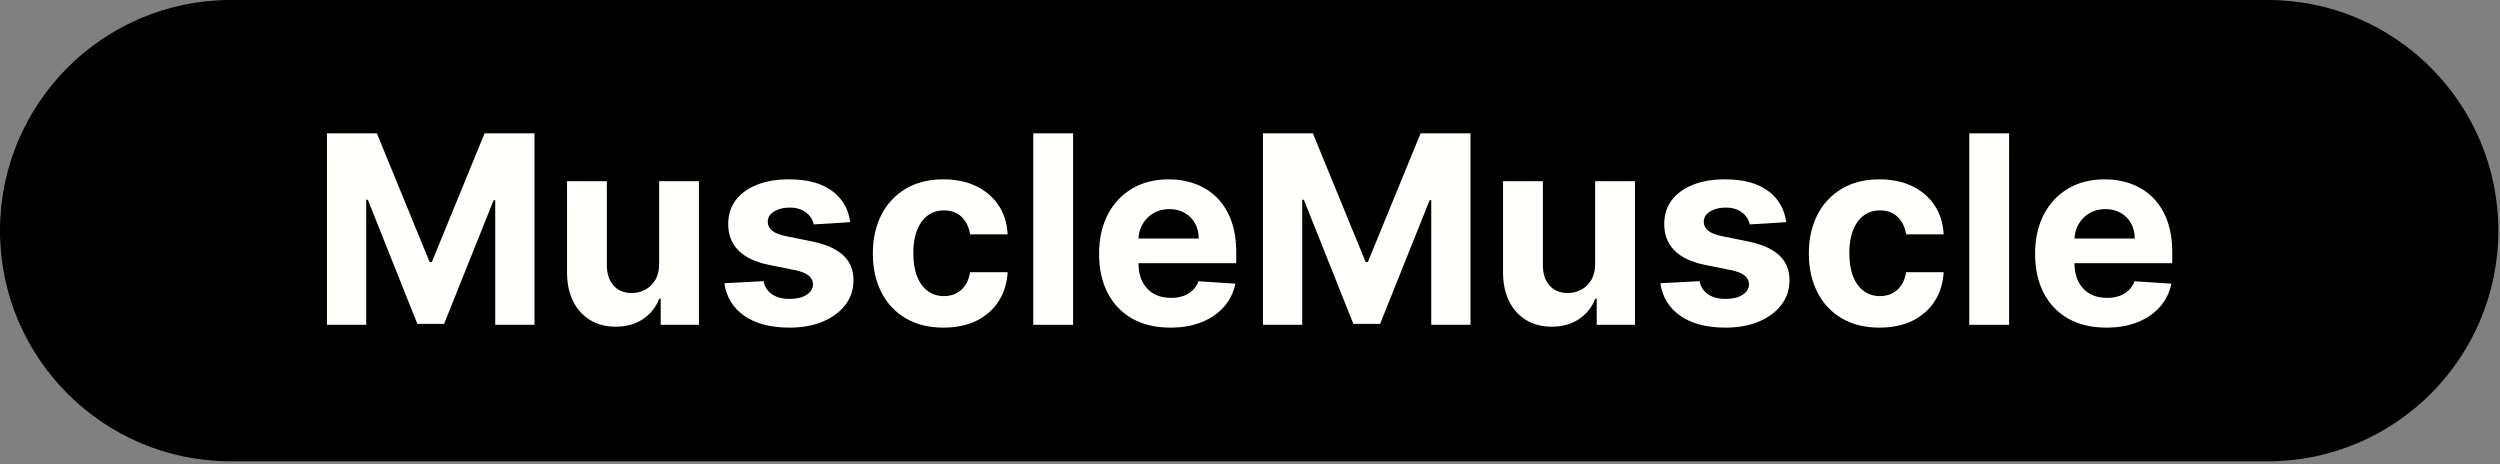 <?xml version="1.0" encoding="UTF-8" standalone="no"?><!DOCTYPE svg PUBLIC "-//W3C//DTD SVG 1.1//EN" "http://www.w3.org/Graphics/SVG/1.1/DTD/svg11.dtd"><svg width="100%" height="100%" viewBox="0 0 625 116" version="1.1" xmlns="http://www.w3.org/2000/svg" xmlns:xlink="http://www.w3.org/1999/xlink" xml:space="preserve" xmlns:serif="http://www.serif.com/" style="fill-rule:evenodd;clip-rule:evenodd;stroke-linejoin:round;stroke-miterlimit:2;"><rect x="0" y="0" width="625" height="116" fill="#808080" stroke="none"/><g><path d="M624.585,57.666c-0,31.826 -25.839,57.664 -57.666,57.664l-509.253,0c-31.827,0 -57.666,-25.838 -57.666,-57.664c0,-31.827 25.839,-57.666 57.666,-57.666l509.253,-0c31.827,-0 57.666,25.839 57.666,57.666Z"/><g><path d="M81.738,33.337l12.481,0l13.182,32.16l0.561,0l13.182,-32.16l12.48,0l0,47.866l-9.816,0l0,-31.155l-0.397,0l-12.387,30.922l-6.685,-0l-12.388,-31.039l-0.397,0l0,31.272l-9.816,0l-0,-47.866Z" style="fill:#fffffc;fill-rule:nonzero;"/><path d="M164.78,65.918l-0,-20.615l9.956,0l0,35.9l-9.559,0l0,-6.52l-0.374,-0c-0.81,2.103 -2.154,3.794 -4.032,5.071c-1.877,1.278 -4.164,1.917 -6.859,1.917c-2.4,-0 -4.512,-0.546 -6.334,-1.636c-1.823,-1.091 -3.245,-2.641 -4.266,-4.651c-1.02,-2.01 -1.538,-4.417 -1.554,-7.222l0,-22.859l9.956,0l0,21.083c0.016,2.118 0.585,3.793 1.707,5.025c1.122,1.23 2.625,1.846 4.511,1.846c1.199,-0 2.321,-0.276 3.365,-0.83c1.044,-0.553 1.889,-1.375 2.536,-2.466c0.647,-1.09 0.962,-2.438 0.947,-4.043Z" style="fill:#fffffc;fill-rule:nonzero;"/><path d="M212.553,55.541l-9.116,0.561c-0.155,-0.779 -0.49,-1.485 -1.005,-2.116c-0.514,-0.631 -1.188,-1.137 -2.021,-1.519c-0.834,-0.382 -1.827,-0.573 -2.98,-0.573c-1.542,0 -2.844,0.324 -3.904,0.97c-1.059,0.647 -1.589,1.508 -1.589,2.583c0,0.857 0.343,1.582 1.029,2.174c0.685,0.592 1.862,1.067 3.529,1.426l6.497,1.308c3.491,0.717 6.093,1.87 7.807,3.459c1.714,1.59 2.571,3.678 2.571,6.264c-0,2.353 -0.69,4.418 -2.069,6.194c-1.379,1.776 -3.264,3.159 -5.656,4.148c-2.391,0.99 -5.146,1.484 -8.262,1.484c-4.752,0 -8.535,-0.993 -11.347,-2.98c-2.813,-1.986 -4.46,-4.693 -4.944,-8.121l9.793,-0.515c0.296,1.45 1.013,2.552 2.151,3.308c1.137,0.755 2.594,1.133 4.371,1.133c1.744,0 3.151,-0.338 4.218,-1.017c1.067,-0.677 1.609,-1.554 1.625,-2.629c-0.016,-0.904 -0.398,-1.648 -1.146,-2.232c-0.748,-0.584 -1.901,-1.032 -3.459,-1.344l-6.217,-1.239c-3.506,-0.701 -6.111,-1.916 -7.818,-3.646c-1.706,-1.729 -2.559,-3.934 -2.559,-6.614c-0,-2.306 0.627,-4.292 1.881,-5.96c1.255,-1.667 3.023,-2.953 5.306,-3.856c2.282,-0.904 4.959,-1.356 8.028,-1.356c4.534,0 8.107,0.958 10.716,2.875c2.61,1.916 4.133,4.527 4.57,7.83Z" style="fill:#fffffc;fill-rule:nonzero;"/><path d="M235.878,81.904c-3.677,0 -6.836,-0.782 -9.477,-2.349c-2.641,-1.565 -4.667,-3.743 -6.077,-6.532c-1.41,-2.789 -2.115,-5.999 -2.115,-9.63c-0,-3.676 0.713,-6.906 2.138,-9.687c1.426,-2.782 3.456,-4.955 6.089,-6.521c2.633,-1.566 5.765,-2.349 9.395,-2.349c3.133,0 5.875,0.569 8.227,1.706c2.354,1.138 4.215,2.735 5.587,4.792c1.371,2.056 2.126,4.471 2.267,7.245l-9.396,-0c-0.265,-1.792 -0.962,-3.237 -2.092,-4.336c-1.129,-1.098 -2.606,-1.647 -4.429,-1.647c-1.542,-0 -2.887,0.417 -4.031,1.25c-1.146,0.833 -2.038,2.045 -2.676,3.635c-0.639,1.589 -0.959,3.513 -0.959,5.772c0,2.291 0.315,4.239 0.946,5.844c0.631,1.604 1.524,2.828 2.677,3.669c1.153,0.841 2.501,1.262 4.043,1.262c1.137,-0 2.162,-0.234 3.073,-0.701c0.912,-0.468 1.668,-1.149 2.268,-2.045c0.599,-0.896 0.993,-1.975 1.18,-3.237l9.396,-0c-0.156,2.742 -0.9,5.154 -2.233,7.233c-1.331,2.081 -3.167,3.705 -5.503,4.874c-2.338,1.168 -5.103,1.752 -8.298,1.752Z" style="fill:#fffffc;fill-rule:nonzero;"/><rect x="258.315" y="33.337" width="9.957" height="47.866" style="fill:#fffffc;"/><path d="M292.58,81.904c-3.693,0 -6.868,-0.751 -9.525,-2.255c-2.656,-1.504 -4.701,-3.638 -6.135,-6.404c-1.433,-2.766 -2.15,-6.042 -2.15,-9.828c-0,-3.693 0.717,-6.934 2.15,-9.723c1.434,-2.789 3.455,-4.962 6.065,-6.521c2.61,-1.558 5.676,-2.337 9.197,-2.337c2.368,0 4.577,0.378 6.626,1.134c2.049,0.756 3.841,1.889 5.376,3.401c1.535,1.511 2.73,3.408 3.587,5.69c0.857,2.283 1.286,4.952 1.286,8.005l0,2.735l-30.314,0l0,-6.17l20.941,-0c0,-1.433 -0.311,-2.703 -0.934,-3.81c-0.623,-1.106 -1.484,-1.975 -2.583,-2.606c-1.098,-0.631 -2.372,-0.946 -3.821,-0.946c-1.512,-0 -2.848,0.346 -4.008,1.04c-1.161,0.693 -2.069,1.62 -2.724,2.781c-0.654,1.161 -0.989,2.45 -1.004,3.868l-0,5.866c-0,1.777 0.331,3.311 0.993,4.605c0.662,1.293 1.601,2.29 2.816,2.992c1.216,0.7 2.657,1.051 4.324,1.051c1.107,0 2.119,-0.156 3.039,-0.467c0.919,-0.312 1.706,-0.779 2.36,-1.403c0.655,-0.623 1.153,-1.386 1.496,-2.29l9.209,0.608c-0.468,2.212 -1.422,4.14 -2.863,5.784c-1.442,1.644 -3.296,2.922 -5.563,3.834c-2.267,0.911 -4.881,1.366 -7.841,1.366Z" style="fill:#fffffc;fill-rule:nonzero;"/><path d="M315.741,33.337l12.481,0l13.182,32.16l0.561,0l13.182,-32.16l12.481,0l-0,47.866l-9.816,0l-0,-31.155l-0.398,0l-12.387,30.922l-6.684,-0l-12.388,-31.039l-0.397,0l0,31.272l-9.817,0l0,-47.866Z" style="fill:#fffffc;fill-rule:nonzero;"/><path d="M398.783,65.918l0,-20.615l9.957,0l0,35.9l-9.559,0l-0,-6.52l-0.375,-0c-0.809,2.103 -2.154,3.794 -4.031,5.071c-1.878,1.278 -4.164,1.917 -6.86,1.917c-2.4,-0 -4.51,-0.546 -6.334,-1.636c-1.823,-1.091 -3.245,-2.641 -4.265,-4.651c-1.021,-2.01 -1.539,-4.417 -1.554,-7.222l-0,-22.859l9.956,0l0,21.083c0.016,2.118 0.585,3.793 1.706,5.025c1.122,1.23 2.626,1.846 4.511,1.846c1.2,-0 2.322,-0.276 3.366,-0.83c1.044,-0.553 1.889,-1.375 2.536,-2.466c0.646,-1.09 0.962,-2.438 0.946,-4.043Z" style="fill:#fffffc;fill-rule:nonzero;"/><path d="M446.556,55.541l-9.115,0.561c-0.156,-0.779 -0.491,-1.485 -1.005,-2.116c-0.514,-0.631 -1.188,-1.137 -2.022,-1.519c-0.833,-0.382 -1.827,-0.573 -2.98,-0.573c-1.542,0 -2.843,0.324 -3.903,0.97c-1.06,0.647 -1.589,1.508 -1.589,2.583c-0,0.857 0.343,1.582 1.028,2.174c0.686,0.592 1.862,1.067 3.529,1.426l6.498,1.308c3.49,0.717 6.093,1.87 7.806,3.459c1.714,1.59 2.571,3.678 2.571,6.264c0,2.353 -0.689,4.418 -2.068,6.194c-1.379,1.776 -3.264,3.159 -5.656,4.148c-2.392,0.99 -5.146,1.484 -8.262,1.484c-4.753,0 -8.535,-0.993 -11.348,-2.98c-2.812,-1.986 -4.46,-4.693 -4.943,-8.121l9.793,-0.515c0.296,1.45 1.013,2.552 2.151,3.308c1.137,0.755 2.594,1.133 4.37,1.133c1.745,0 3.152,-0.338 4.219,-1.017c1.067,-0.677 1.609,-1.554 1.624,-2.629c-0.015,-0.904 -0.397,-1.648 -1.145,-2.232c-0.748,-0.584 -1.901,-1.032 -3.459,-1.344l-6.217,-1.239c-3.506,-0.701 -6.112,-1.916 -7.818,-3.646c-1.706,-1.729 -2.559,-3.934 -2.559,-6.614c-0,-2.306 0.626,-4.292 1.881,-5.96c1.254,-1.667 3.023,-2.953 5.305,-3.856c2.283,-0.904 4.959,-1.356 8.029,-1.356c4.534,0 8.106,0.958 10.716,2.875c2.61,1.916 4.133,4.527 4.569,7.83Z" style="fill:#fffffc;fill-rule:nonzero;"/><path d="M469.882,81.904c-3.677,0 -6.837,-0.782 -9.478,-2.349c-2.64,-1.565 -4.666,-3.743 -6.077,-6.532c-1.41,-2.789 -2.115,-5.999 -2.115,-9.63c0,-3.676 0.713,-6.906 2.139,-9.687c1.426,-2.782 3.455,-4.955 6.089,-6.521c2.633,-1.566 5.765,-2.349 9.395,-2.349c3.132,0 5.874,0.569 8.227,1.706c2.353,1.138 4.215,2.735 5.586,4.792c1.371,2.056 2.127,4.471 2.267,7.245l-9.395,-0c-0.265,-1.792 -0.963,-3.237 -2.092,-4.336c-1.13,-1.098 -2.606,-1.647 -4.429,-1.647c-1.543,-0 -2.887,0.417 -4.032,1.25c-1.145,0.833 -2.037,2.045 -2.676,3.635c-0.639,1.589 -0.958,3.513 -0.958,5.772c-0,2.291 0.315,4.239 0.946,5.844c0.631,1.604 1.523,2.828 2.676,3.669c1.154,0.841 2.501,1.262 4.044,1.262c1.137,-0 2.162,-0.234 3.073,-0.701c0.912,-0.468 1.667,-1.149 2.267,-2.045c0.6,-0.896 0.993,-1.975 1.181,-3.237l9.395,-0c-0.155,2.742 -0.899,5.154 -2.232,7.233c-1.332,2.081 -3.167,3.705 -5.504,4.874c-2.337,1.168 -5.103,1.752 -8.297,1.752Z" style="fill:#fffffc;fill-rule:nonzero;"/><rect x="492.32" y="33.337" width="9.957" height="47.866" style="fill:#fffffc;"/><path d="M526.583,81.904c-3.693,0 -6.868,-0.751 -9.524,-2.255c-2.657,-1.504 -4.702,-3.638 -6.136,-6.404c-1.433,-2.766 -2.15,-6.042 -2.15,-9.828c0,-3.693 0.717,-6.934 2.15,-9.723c1.434,-2.789 3.456,-4.962 6.065,-6.521c2.611,-1.558 5.676,-2.337 9.198,-2.337c2.368,0 4.577,0.378 6.626,1.134c2.049,0.756 3.84,1.889 5.376,3.401c1.534,1.511 2.73,3.408 3.587,5.69c0.857,2.283 1.286,4.952 1.286,8.005l-0,2.735l-30.314,0l-0,-6.17l20.941,-0c-0,-1.433 -0.311,-2.703 -0.934,-3.81c-0.624,-1.106 -1.485,-1.975 -2.583,-2.606c-1.099,-0.631 -2.373,-0.946 -3.822,-0.946c-1.511,-0 -2.847,0.346 -4.008,1.04c-1.161,0.693 -2.069,1.62 -2.723,2.781c-0.654,1.161 -0.989,2.45 -1.005,3.868l0,5.866c0,1.777 0.331,3.311 0.993,4.605c0.662,1.293 1.601,2.29 2.817,2.992c1.215,0.7 2.657,1.051 4.324,1.051c1.106,0 2.119,-0.156 3.038,-0.467c0.919,-0.312 1.706,-0.779 2.361,-1.403c0.654,-0.623 1.153,-1.386 1.495,-2.29l9.209,0.608c-0.467,2.212 -1.422,4.14 -2.863,5.784c-1.441,1.644 -3.295,2.922 -5.563,3.834c-2.267,0.911 -4.88,1.366 -7.841,1.366Z" style="fill:#fffffc;fill-rule:nonzero;"/></g></g></svg>